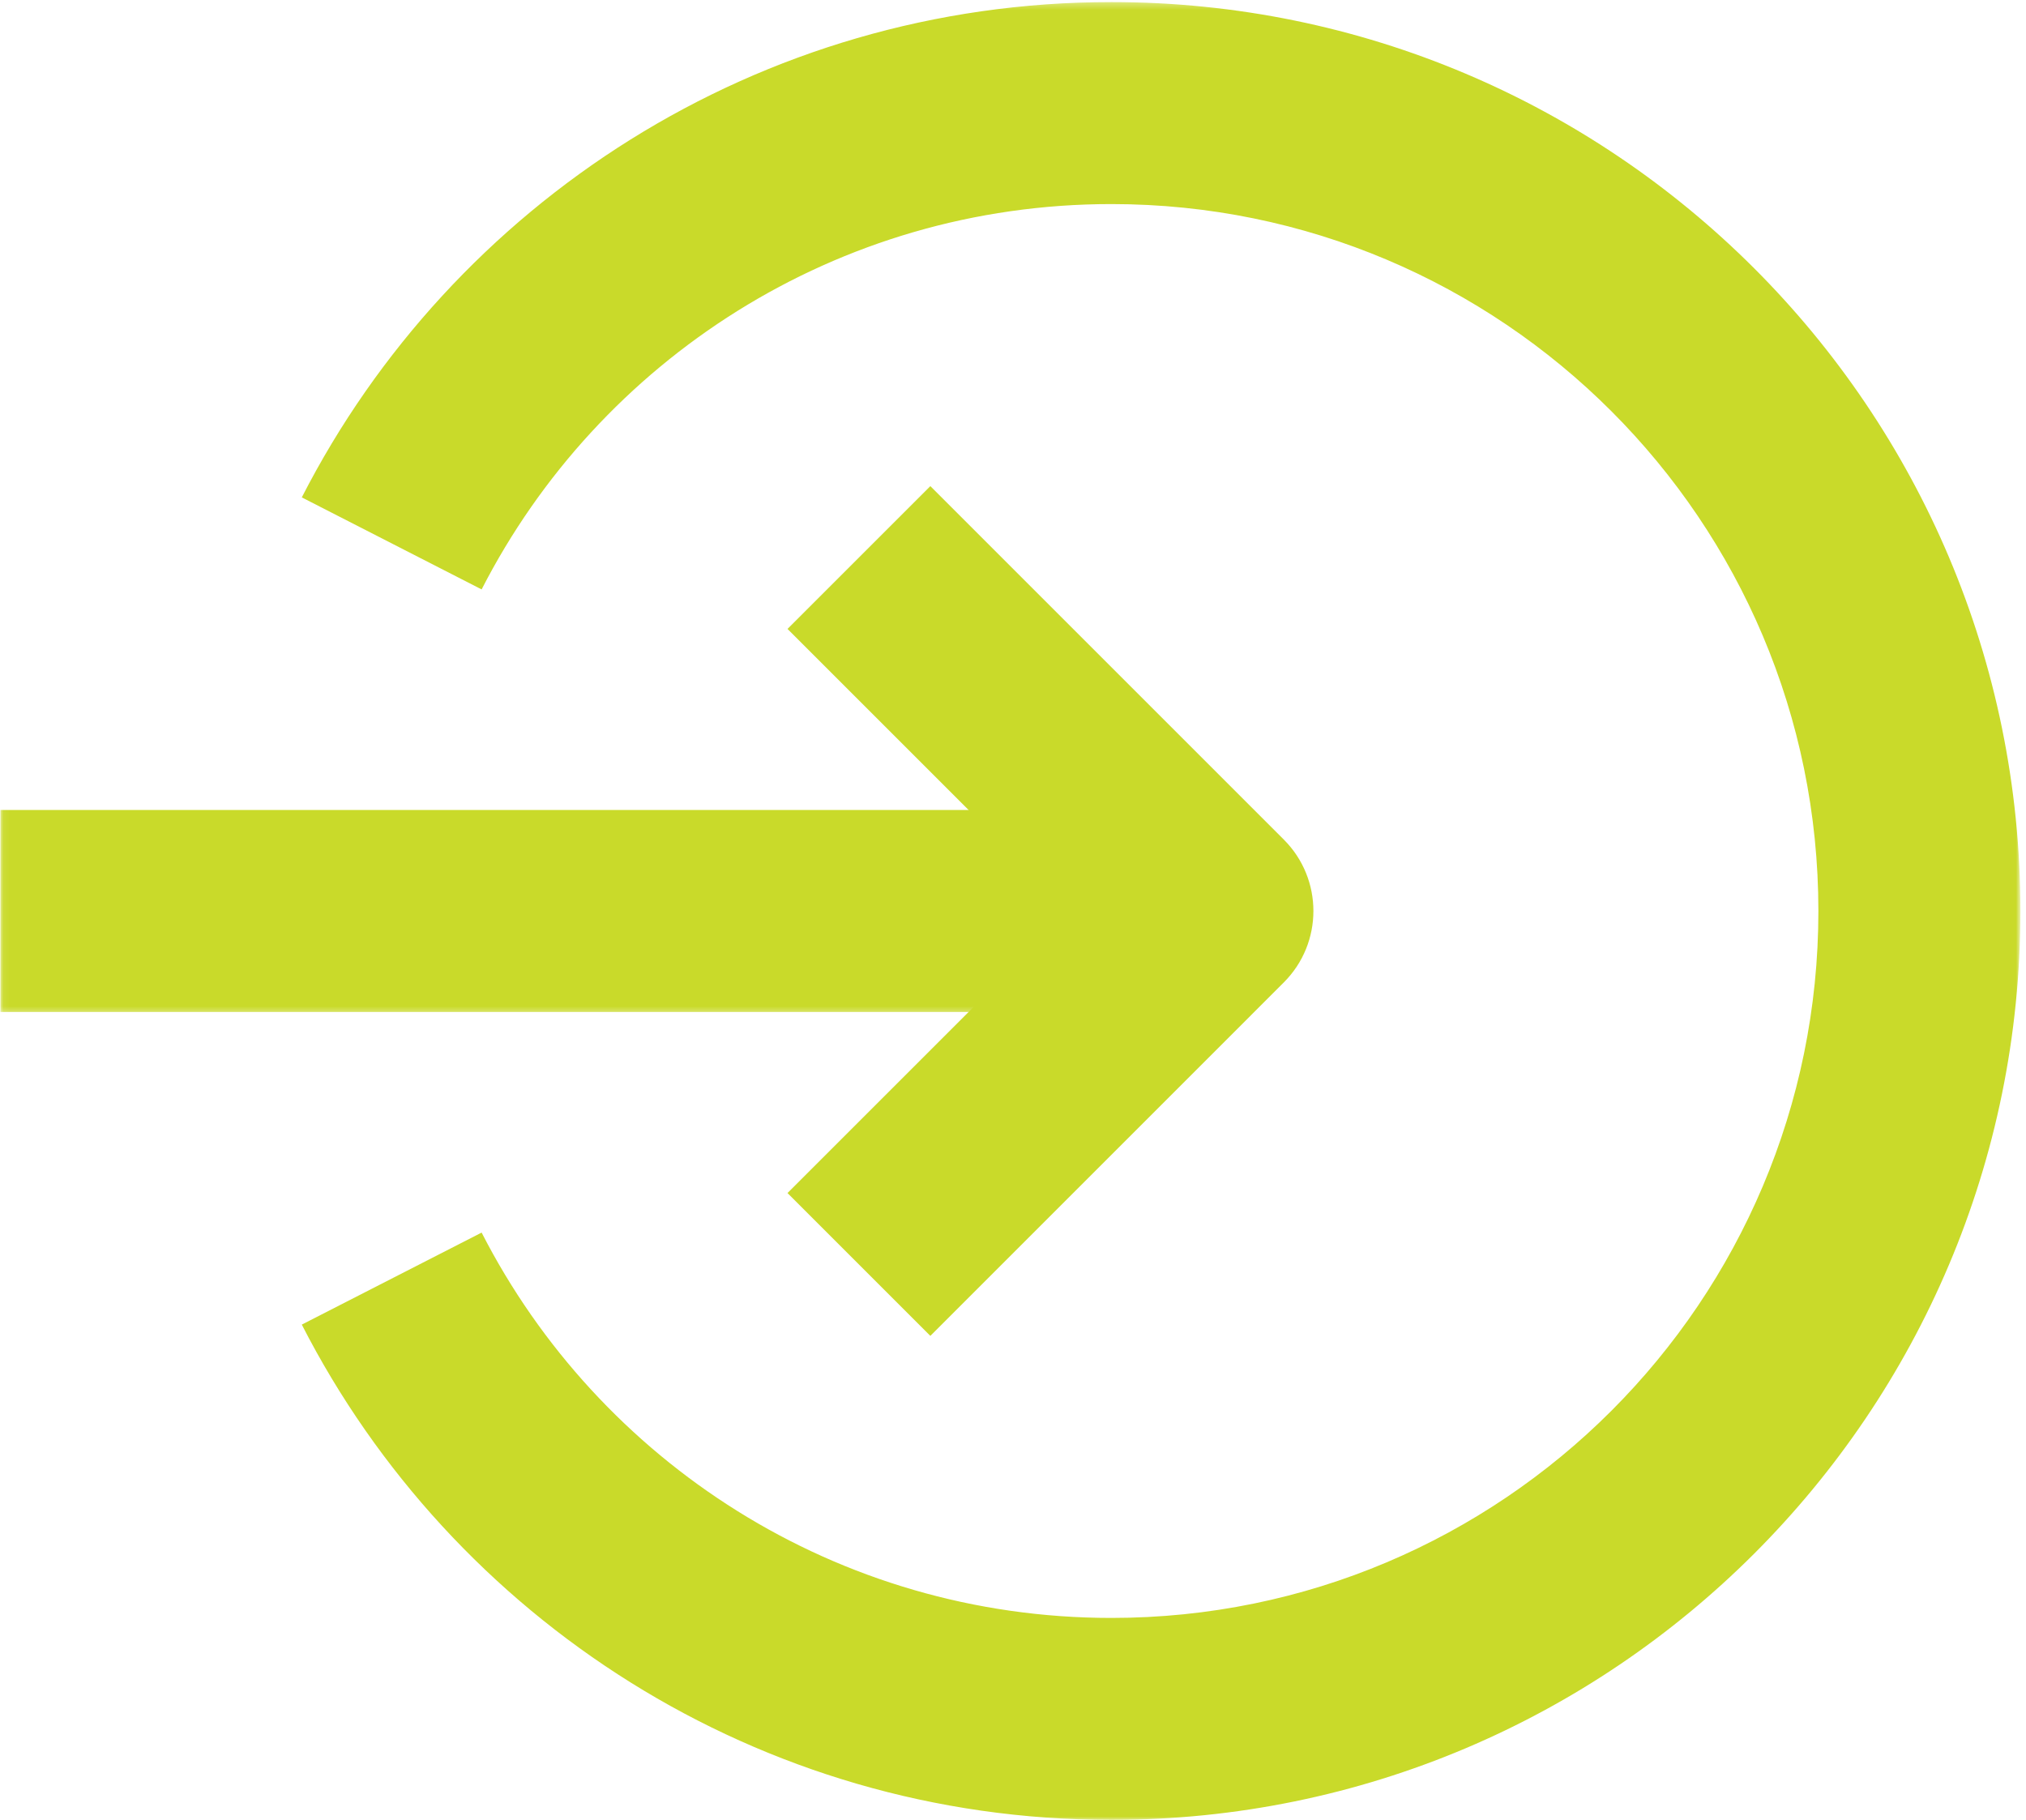 <svg width="305" height="274" viewBox="0 0 305 274" fill="none" xmlns="http://www.w3.org/2000/svg">
<mask id="mask0_526_62" style="mask-type:luminance" maskUnits="userSpaceOnUse" x="0" y="120" width="183" height="33">
<path d="M0.062 120.667H183V152.667H0.062V120.667Z" fill="white"/>
</mask>
<g mask="url(#mask0_526_62)">
<path fill-rule="evenodd" clip-rule="evenodd" d="M0.062 121.948H182.521V152.359H0.062V121.948Z" fill="#C9DA2A"/>
</g>
<path fill-rule="evenodd" clip-rule="evenodd" d="M140.057 73.188L193.271 126.406C199.208 132.339 199.208 141.969 193.271 147.906L140.057 201.125L118.552 179.62L161.021 137.156L118.552 94.688L140.057 73.188Z" fill="#C9DA2A"/>
<mask id="mask1_526_62" style="mask-type:luminance" maskUnits="userSpaceOnUse" x="44" y="0" width="261" height="274">
<path d="M44.334 0.312H304.063V274H44.334V0.312Z" fill="white"/>
</mask>
<g mask="url(#mask1_526_62)">
<path fill-rule="evenodd" clip-rule="evenodd" d="M167.313 30.724C125.995 30.724 90.146 54.266 72.505 88.74L45.433 74.885C68.073 30.646 114.141 0.312 167.313 0.312C242.891 0.312 304.157 61.578 304.157 137.156C304.157 212.729 242.891 273.995 167.313 273.995C114.141 273.995 68.073 243.661 45.433 199.427L72.505 185.573C90.146 220.047 125.995 243.589 167.313 243.589C226.094 243.589 273.745 195.938 273.745 137.156C273.745 78.375 226.094 30.724 167.313 30.724Z" fill="#C9DA2A"/>
</g>
</svg>
